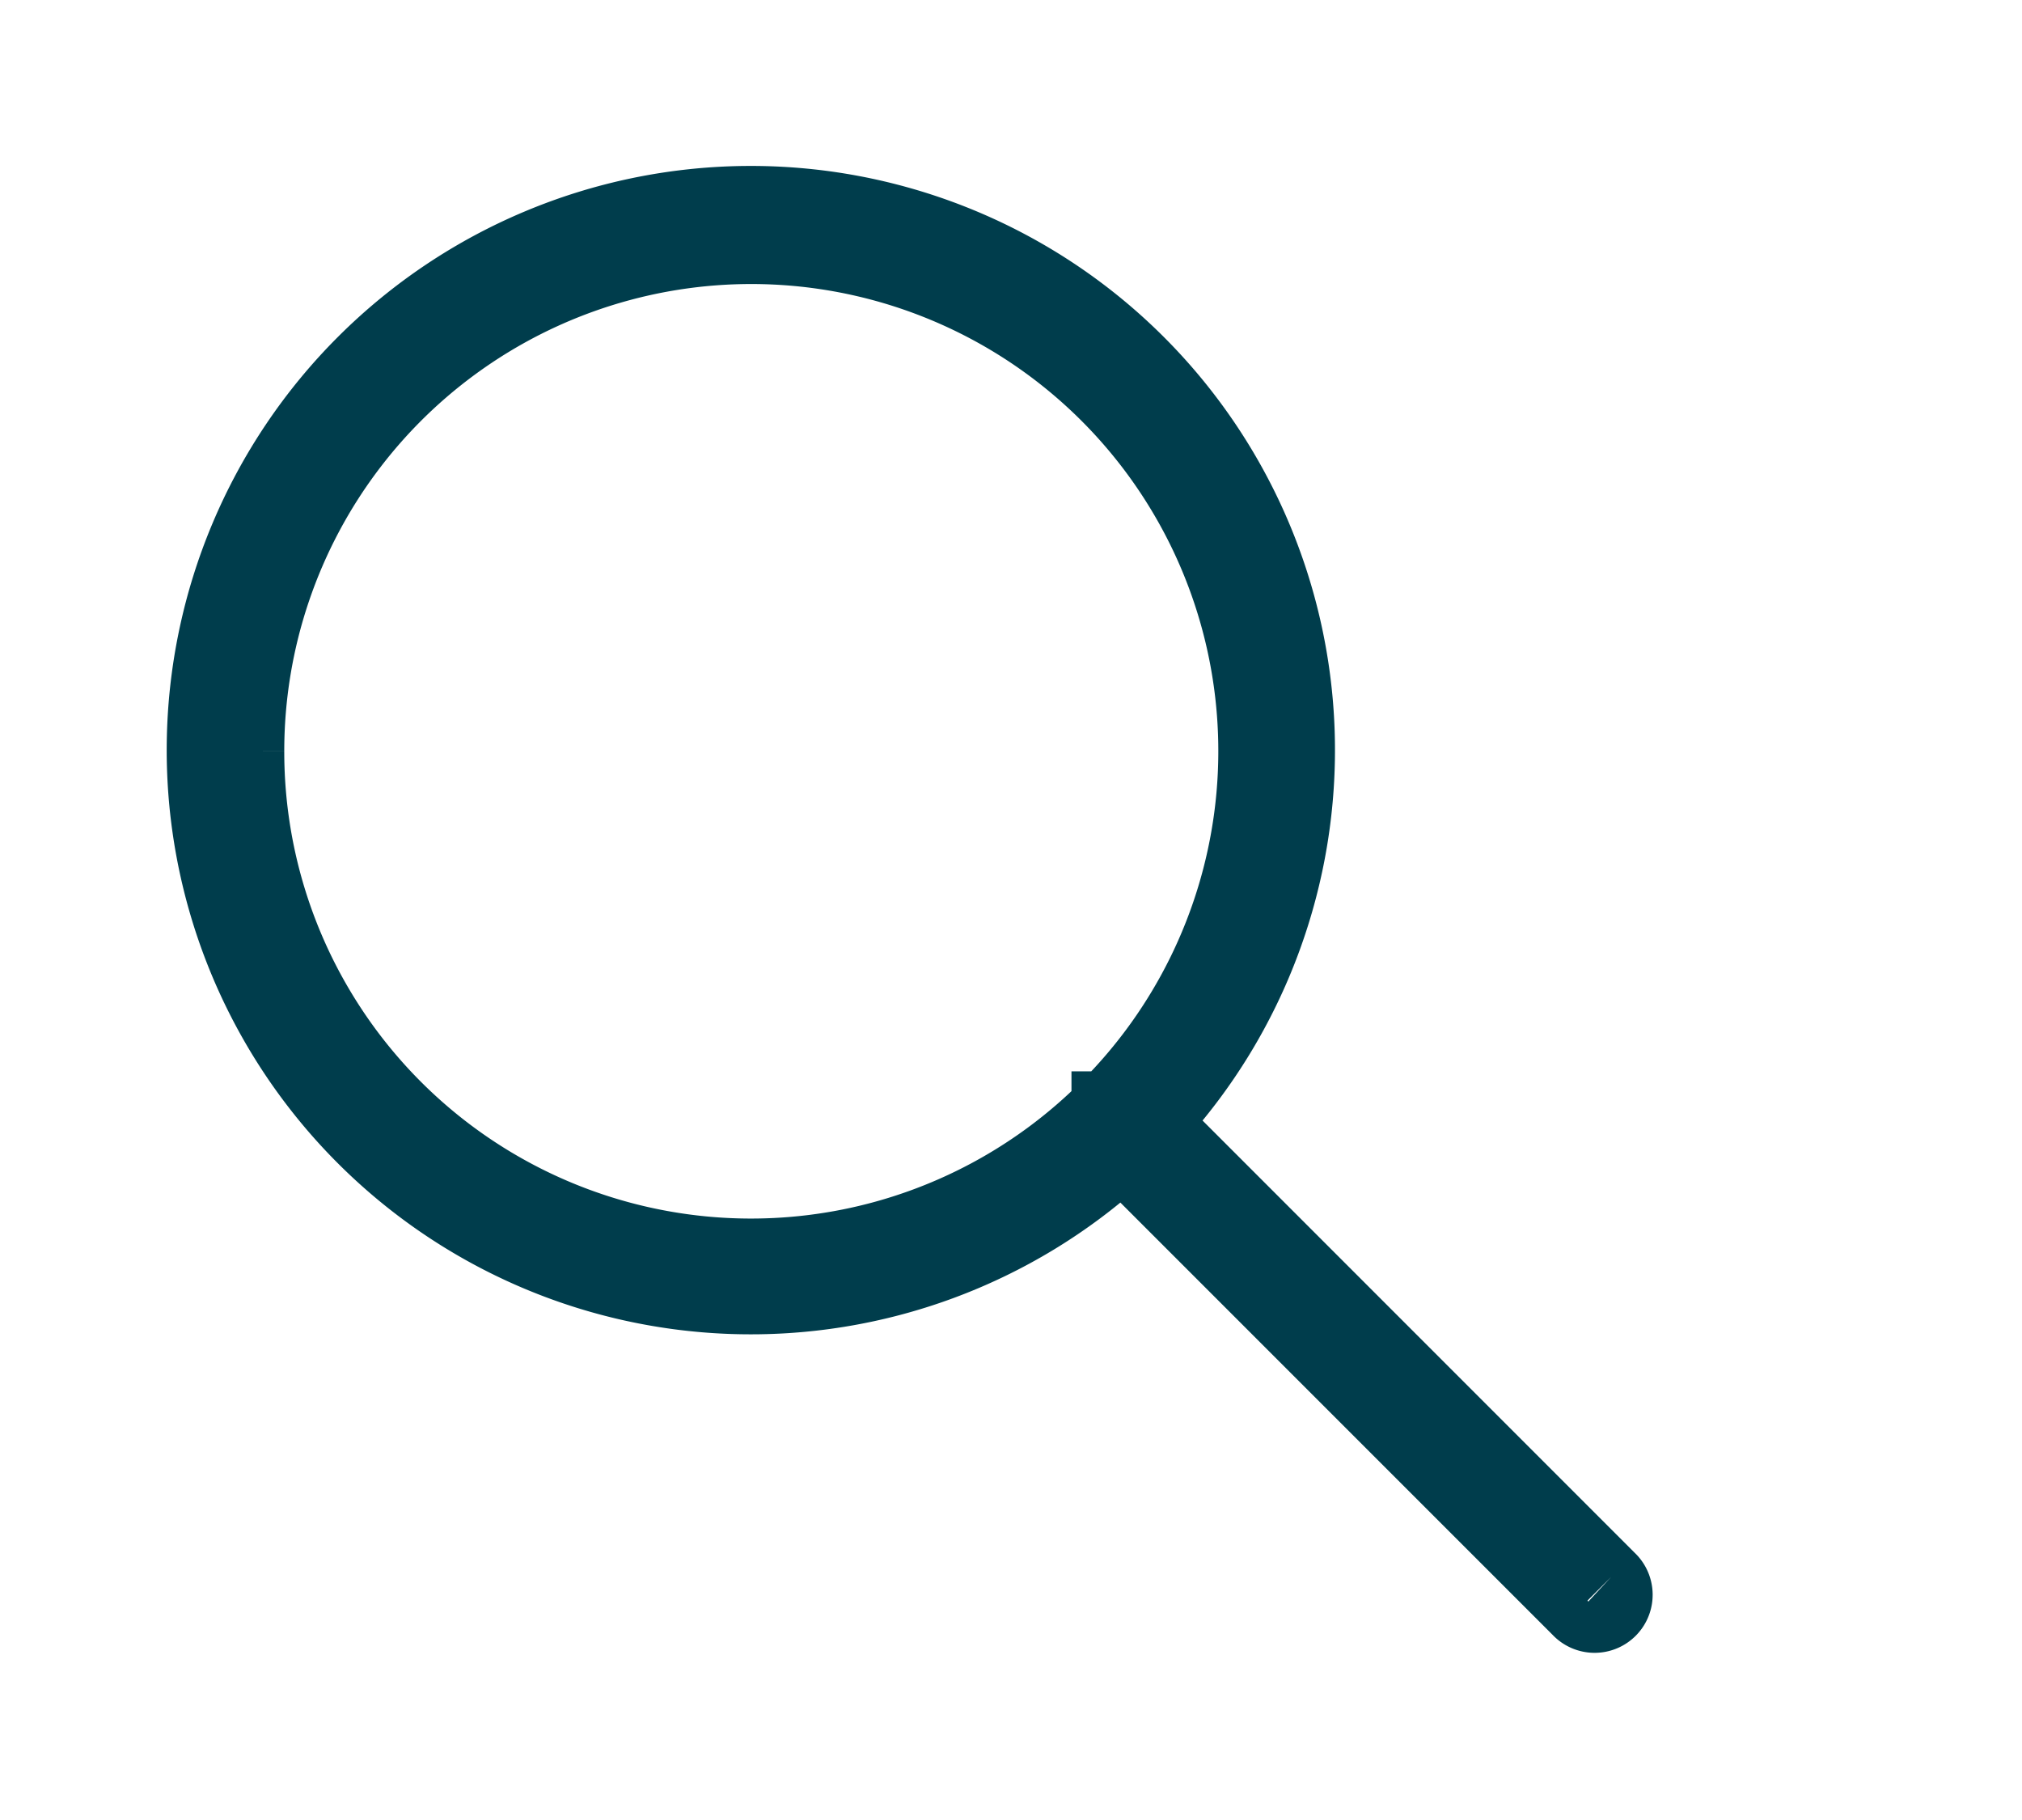 <svg xmlns="http://www.w3.org/2000/svg" xmlns:xlink="http://www.w3.org/1999/xlink" width="30.06" height="27.06" viewBox="0 0 30.06 27.06">
  <defs>
    <clipPath id="clip-path">
      <rect id="Rectangle_5" data-name="Rectangle 5" width="30.06" height="27.06" transform="translate(-3 -3)" fill="none" stroke="#003d4c" stroke-width="1"/>
    </clipPath>
  </defs>
  <g id="Group_1449" data-name="Group 1449" transform="translate(3 3)">
    <g id="Group_3" data-name="Group 3" clip-path="url(#clip-path)">
      <path id="Path_15" data-name="Path 15" d="M.726,8.169a7.443,7.443,0,1,1,12.709,5.255l-.006,0,0,.006A7.439,7.439,0,0,1,.726,8.169m20.227,12.27L14.195,13.68a8.184,8.184,0,1,0-.514.513l6.759,6.759a.363.363,0,1,0,.513-.513" transform="translate(0 0.001)" fill="none" stroke="#003d4c" stroke-width="1" fill-rule="evenodd"/>
    </g>
  </g>
</svg>
